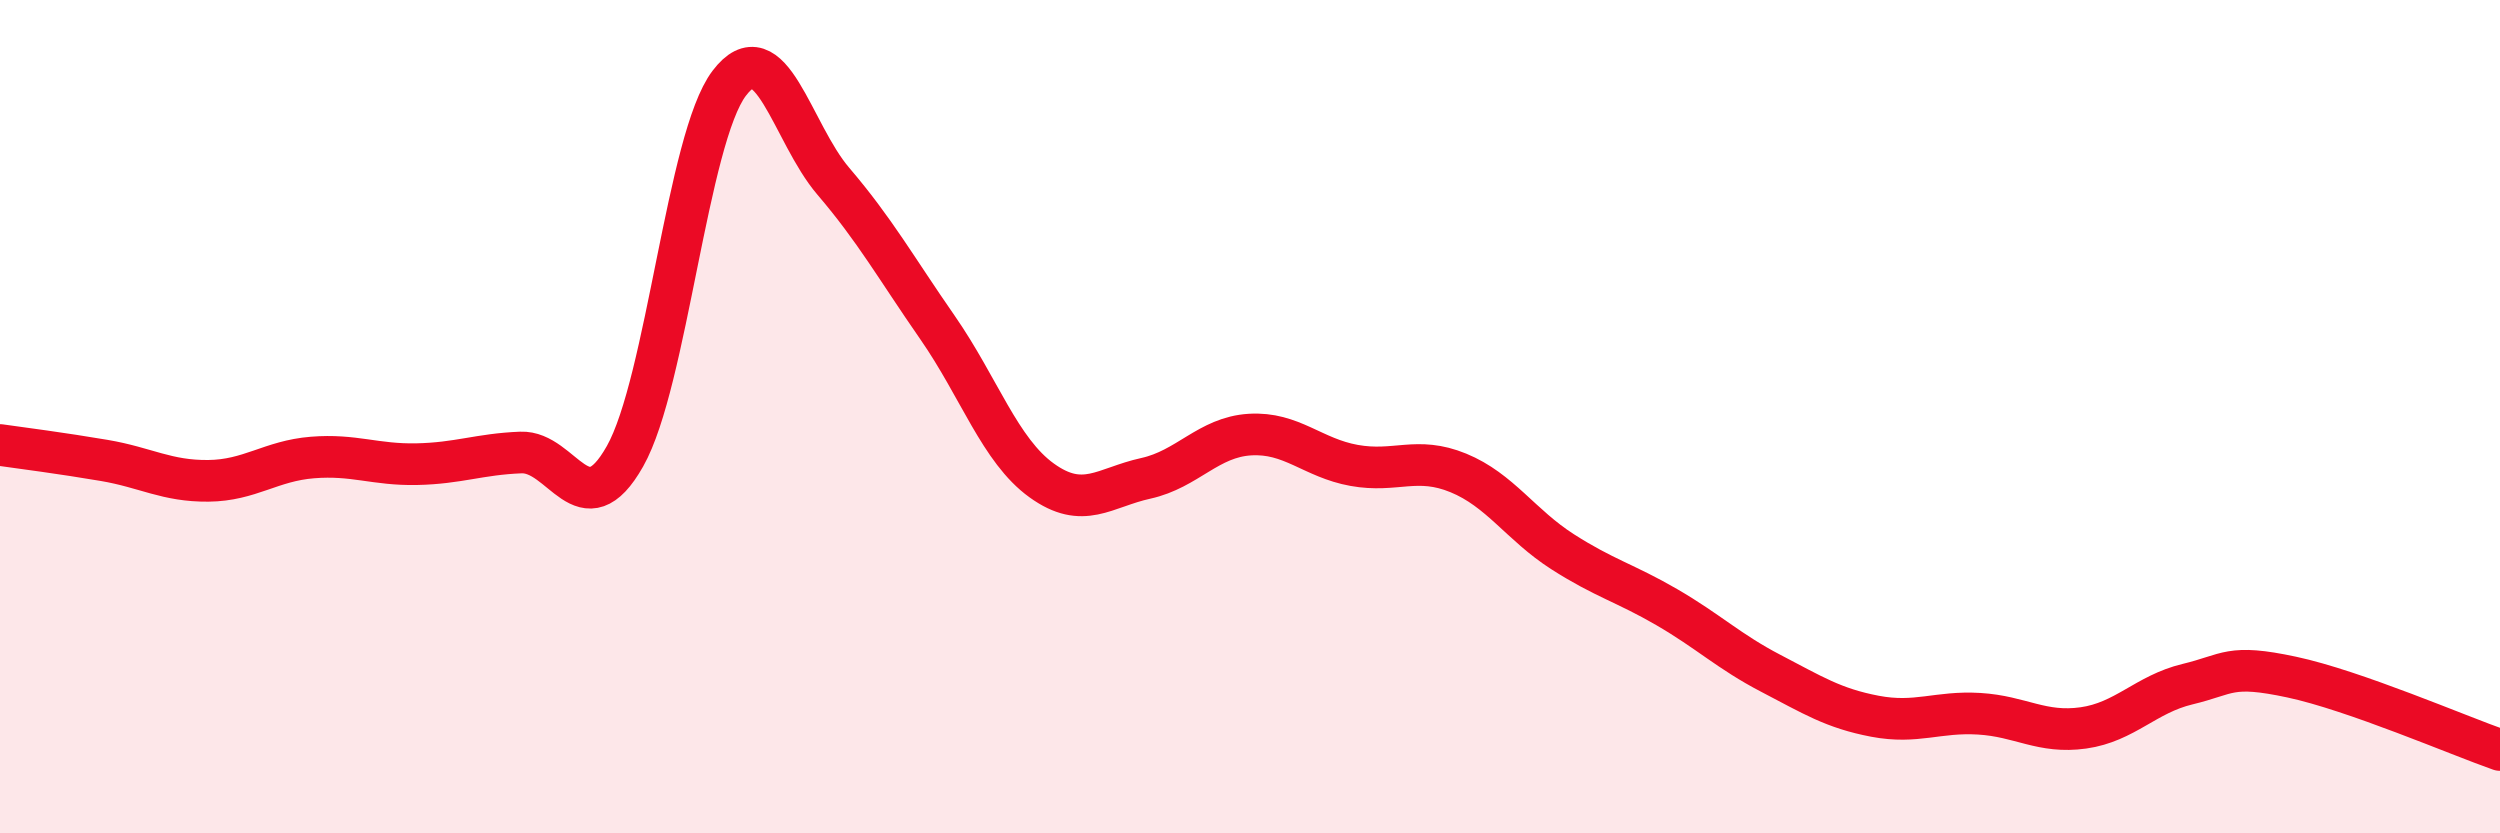 
    <svg width="60" height="20" viewBox="0 0 60 20" xmlns="http://www.w3.org/2000/svg">
      <path
        d="M 0,10.68 C 0.5,10.75 1.5,10.88 2.5,11.05 C 3.5,11.22 4,11.55 5,11.54 C 6,11.53 6.5,11.06 7.5,10.98 C 8.5,10.9 9,11.16 10,11.14 C 11,11.12 11.5,10.9 12.5,10.86 C 13.5,10.82 14,12.72 15,10.95 C 16,9.18 16.5,3.32 17.5,2 C 18.5,0.68 19,3.18 20,4.35 C 21,5.52 21.5,6.42 22.5,7.86 C 23.5,9.3 24,10.81 25,11.53 C 26,12.25 26.5,11.7 27.5,11.48 C 28.5,11.26 29,10.49 30,10.43 C 31,10.37 31.5,10.99 32.5,11.17 C 33.5,11.35 34,10.94 35,11.35 C 36,11.76 36.5,12.6 37.5,13.24 C 38.5,13.88 39,13.99 40,14.57 C 41,15.15 41.5,15.64 42.5,16.16 C 43.5,16.68 44,17 45,17.19 C 46,17.38 46.5,17.07 47.5,17.13 C 48.5,17.19 49,17.61 50,17.47 C 51,17.33 51.5,16.66 52.5,16.42 C 53.5,16.18 53.5,15.93 55,16.25 C 56.5,16.57 59,17.65 60,18L60 20L0 20Z"
        fill="#EB0A25"
        opacity="0.1"
        stroke-linecap="round"
        stroke-linejoin="round"
      />
      <path
        d="M 0,10.68 C 0.5,10.75 1.5,10.88 2.5,11.05 C 3.5,11.22 4,11.55 5,11.54 C 6,11.53 6.5,11.06 7.5,10.98 C 8.5,10.9 9,11.16 10,11.14 C 11,11.12 11.5,10.9 12.5,10.86 C 13.5,10.82 14,12.72 15,10.95 C 16,9.18 16.5,3.32 17.5,2 C 18.5,0.68 19,3.18 20,4.35 C 21,5.52 21.5,6.42 22.5,7.86 C 23.5,9.3 24,10.81 25,11.53 C 26,12.25 26.5,11.7 27.5,11.48 C 28.5,11.26 29,10.49 30,10.43 C 31,10.37 31.5,10.99 32.5,11.17 C 33.5,11.35 34,10.94 35,11.35 C 36,11.76 36.5,12.6 37.5,13.24 C 38.5,13.88 39,13.99 40,14.57 C 41,15.15 41.5,15.64 42.5,16.16 C 43.5,16.68 44,17 45,17.19 C 46,17.38 46.5,17.07 47.5,17.13 C 48.5,17.19 49,17.61 50,17.47 C 51,17.33 51.5,16.66 52.5,16.42 C 53.5,16.18 53.5,15.93 55,16.25 C 56.5,16.57 59,17.65 60,18"
        stroke="#EB0A25"
        stroke-width="1"
        fill="none"
        stroke-linecap="round"
        stroke-linejoin="round"
      />
    </svg>
  